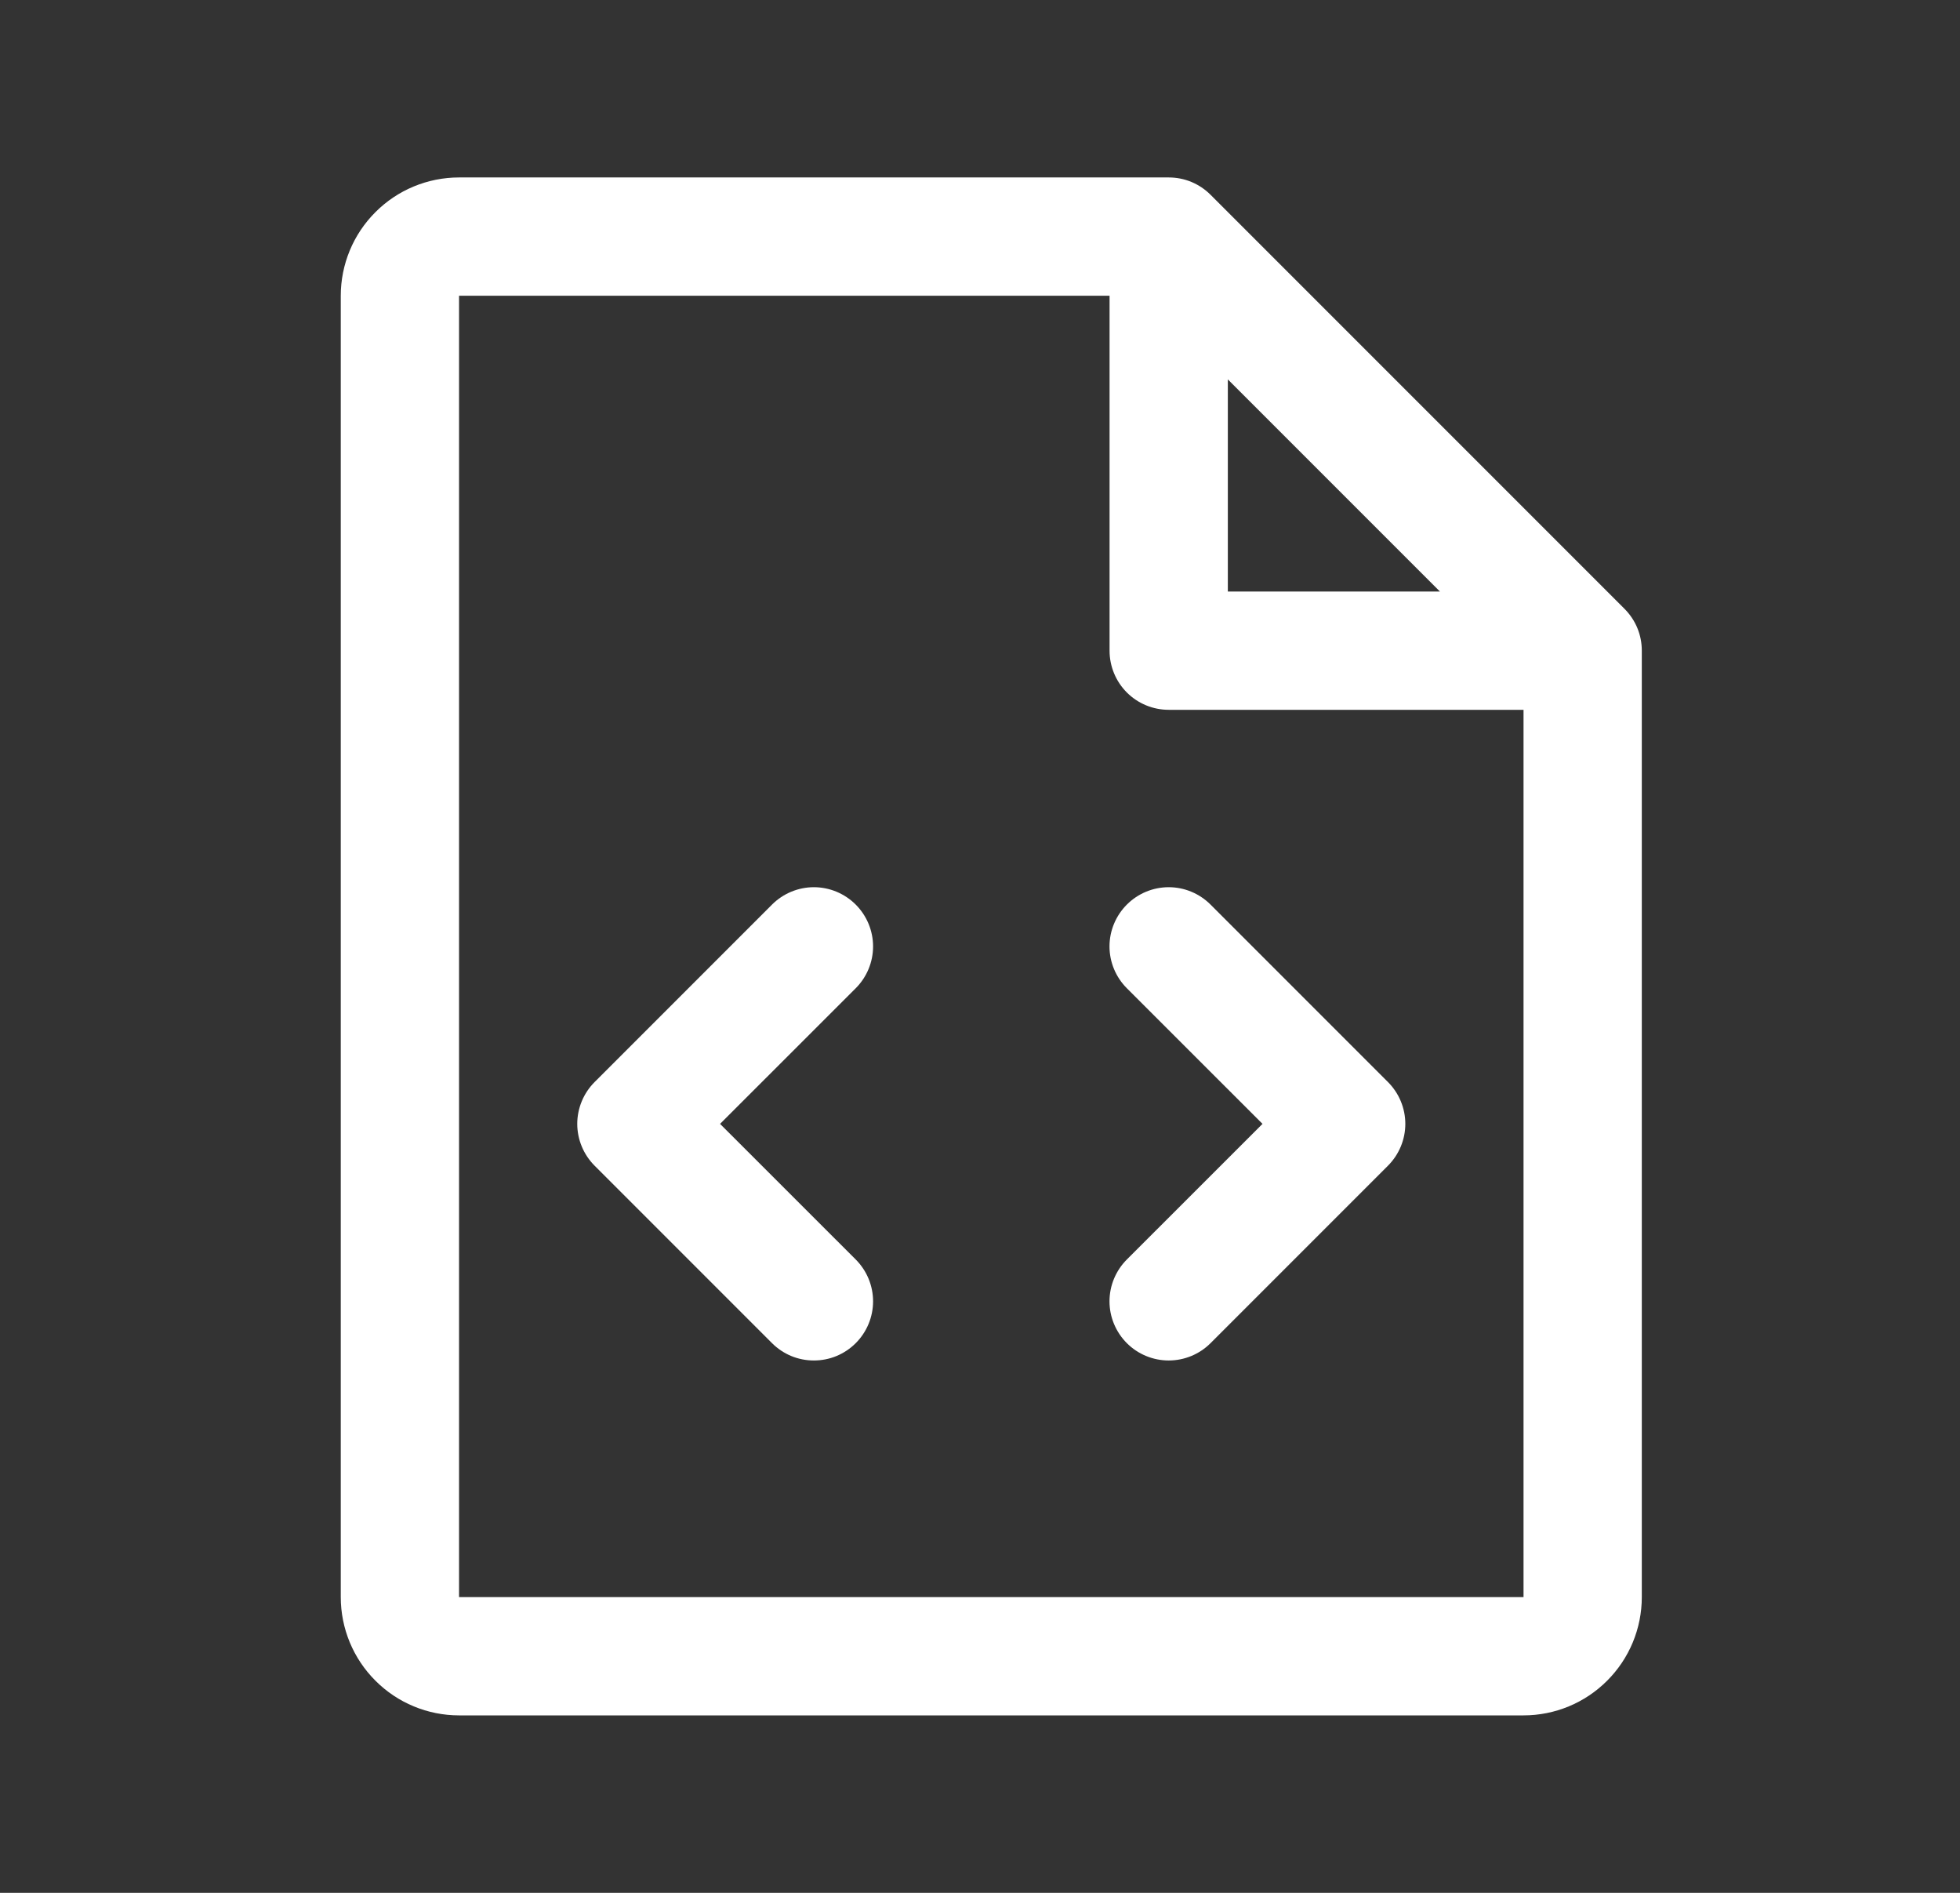 <?xml version="1.0" encoding="UTF-8"?> <svg xmlns="http://www.w3.org/2000/svg" width="29" height="28" viewBox="0 0 29 28" fill="none"><rect x="0" y="0" width="29" height="28" fill="#333333" stroke="none"/> <path d="M20.536 16.006C20.617 16.087 20.682 16.184 20.726 16.29C20.77 16.396 20.793 16.51 20.793 16.625C20.793 16.74 20.77 16.854 20.726 16.96C20.682 17.066 20.617 17.163 20.536 17.244L17.911 19.869C17.747 20.033 17.524 20.125 17.292 20.125C17.06 20.125 16.837 20.033 16.673 19.869C16.509 19.705 16.416 19.482 16.416 19.25C16.416 19.018 16.509 18.795 16.673 18.631L18.68 16.625L16.673 14.619C16.509 14.455 16.416 14.232 16.416 14C16.416 13.768 16.509 13.545 16.673 13.381C16.837 13.217 17.06 13.124 17.292 13.124C17.524 13.124 17.747 13.217 17.911 13.381L20.536 16.006ZM12.661 13.381C12.58 13.3 12.483 13.235 12.377 13.191C12.271 13.147 12.157 13.124 12.042 13.124C11.927 13.124 11.813 13.147 11.707 13.191C11.601 13.235 11.504 13.3 11.423 13.381L8.798 16.006C8.717 16.087 8.652 16.184 8.608 16.29C8.564 16.396 8.541 16.51 8.541 16.625C8.541 16.74 8.564 16.854 8.608 16.96C8.652 17.066 8.717 17.163 8.798 17.244L11.423 19.869C11.504 19.95 11.601 20.015 11.707 20.059C11.813 20.103 11.927 20.125 12.042 20.125C12.157 20.125 12.271 20.103 12.377 20.059C12.483 20.015 12.58 19.95 12.661 19.869C12.742 19.788 12.807 19.691 12.851 19.585C12.895 19.479 12.918 19.365 12.918 19.25C12.918 19.135 12.895 19.021 12.851 18.915C12.807 18.809 12.742 18.712 12.661 18.631L10.654 16.625L12.661 14.619C12.742 14.538 12.807 14.441 12.851 14.335C12.895 14.229 12.918 14.115 12.918 14C12.918 13.885 12.895 13.771 12.851 13.665C12.807 13.559 12.742 13.462 12.661 13.381ZM24.292 9.625V23.625C24.292 24.089 24.108 24.534 23.779 24.862C23.451 25.191 23.006 25.375 22.542 25.375H6.792C6.328 25.375 5.883 25.191 5.555 24.862C5.226 24.534 5.042 24.089 5.042 23.625V4.375C5.042 3.911 5.226 3.466 5.555 3.138C5.883 2.809 6.328 2.625 6.792 2.625H17.292C17.407 2.625 17.521 2.647 17.627 2.691C17.733 2.735 17.83 2.8 17.911 2.881L24.036 9.006C24.117 9.087 24.182 9.184 24.226 9.29C24.27 9.396 24.292 9.51 24.292 9.625ZM18.167 8.75H21.305L18.167 5.612V8.75ZM22.542 23.625V10.5H17.292C17.06 10.5 16.837 10.408 16.673 10.244C16.509 10.08 16.417 9.857 16.417 9.625V4.375H6.792V23.625H22.542Z" fill="white"></path> </svg> 